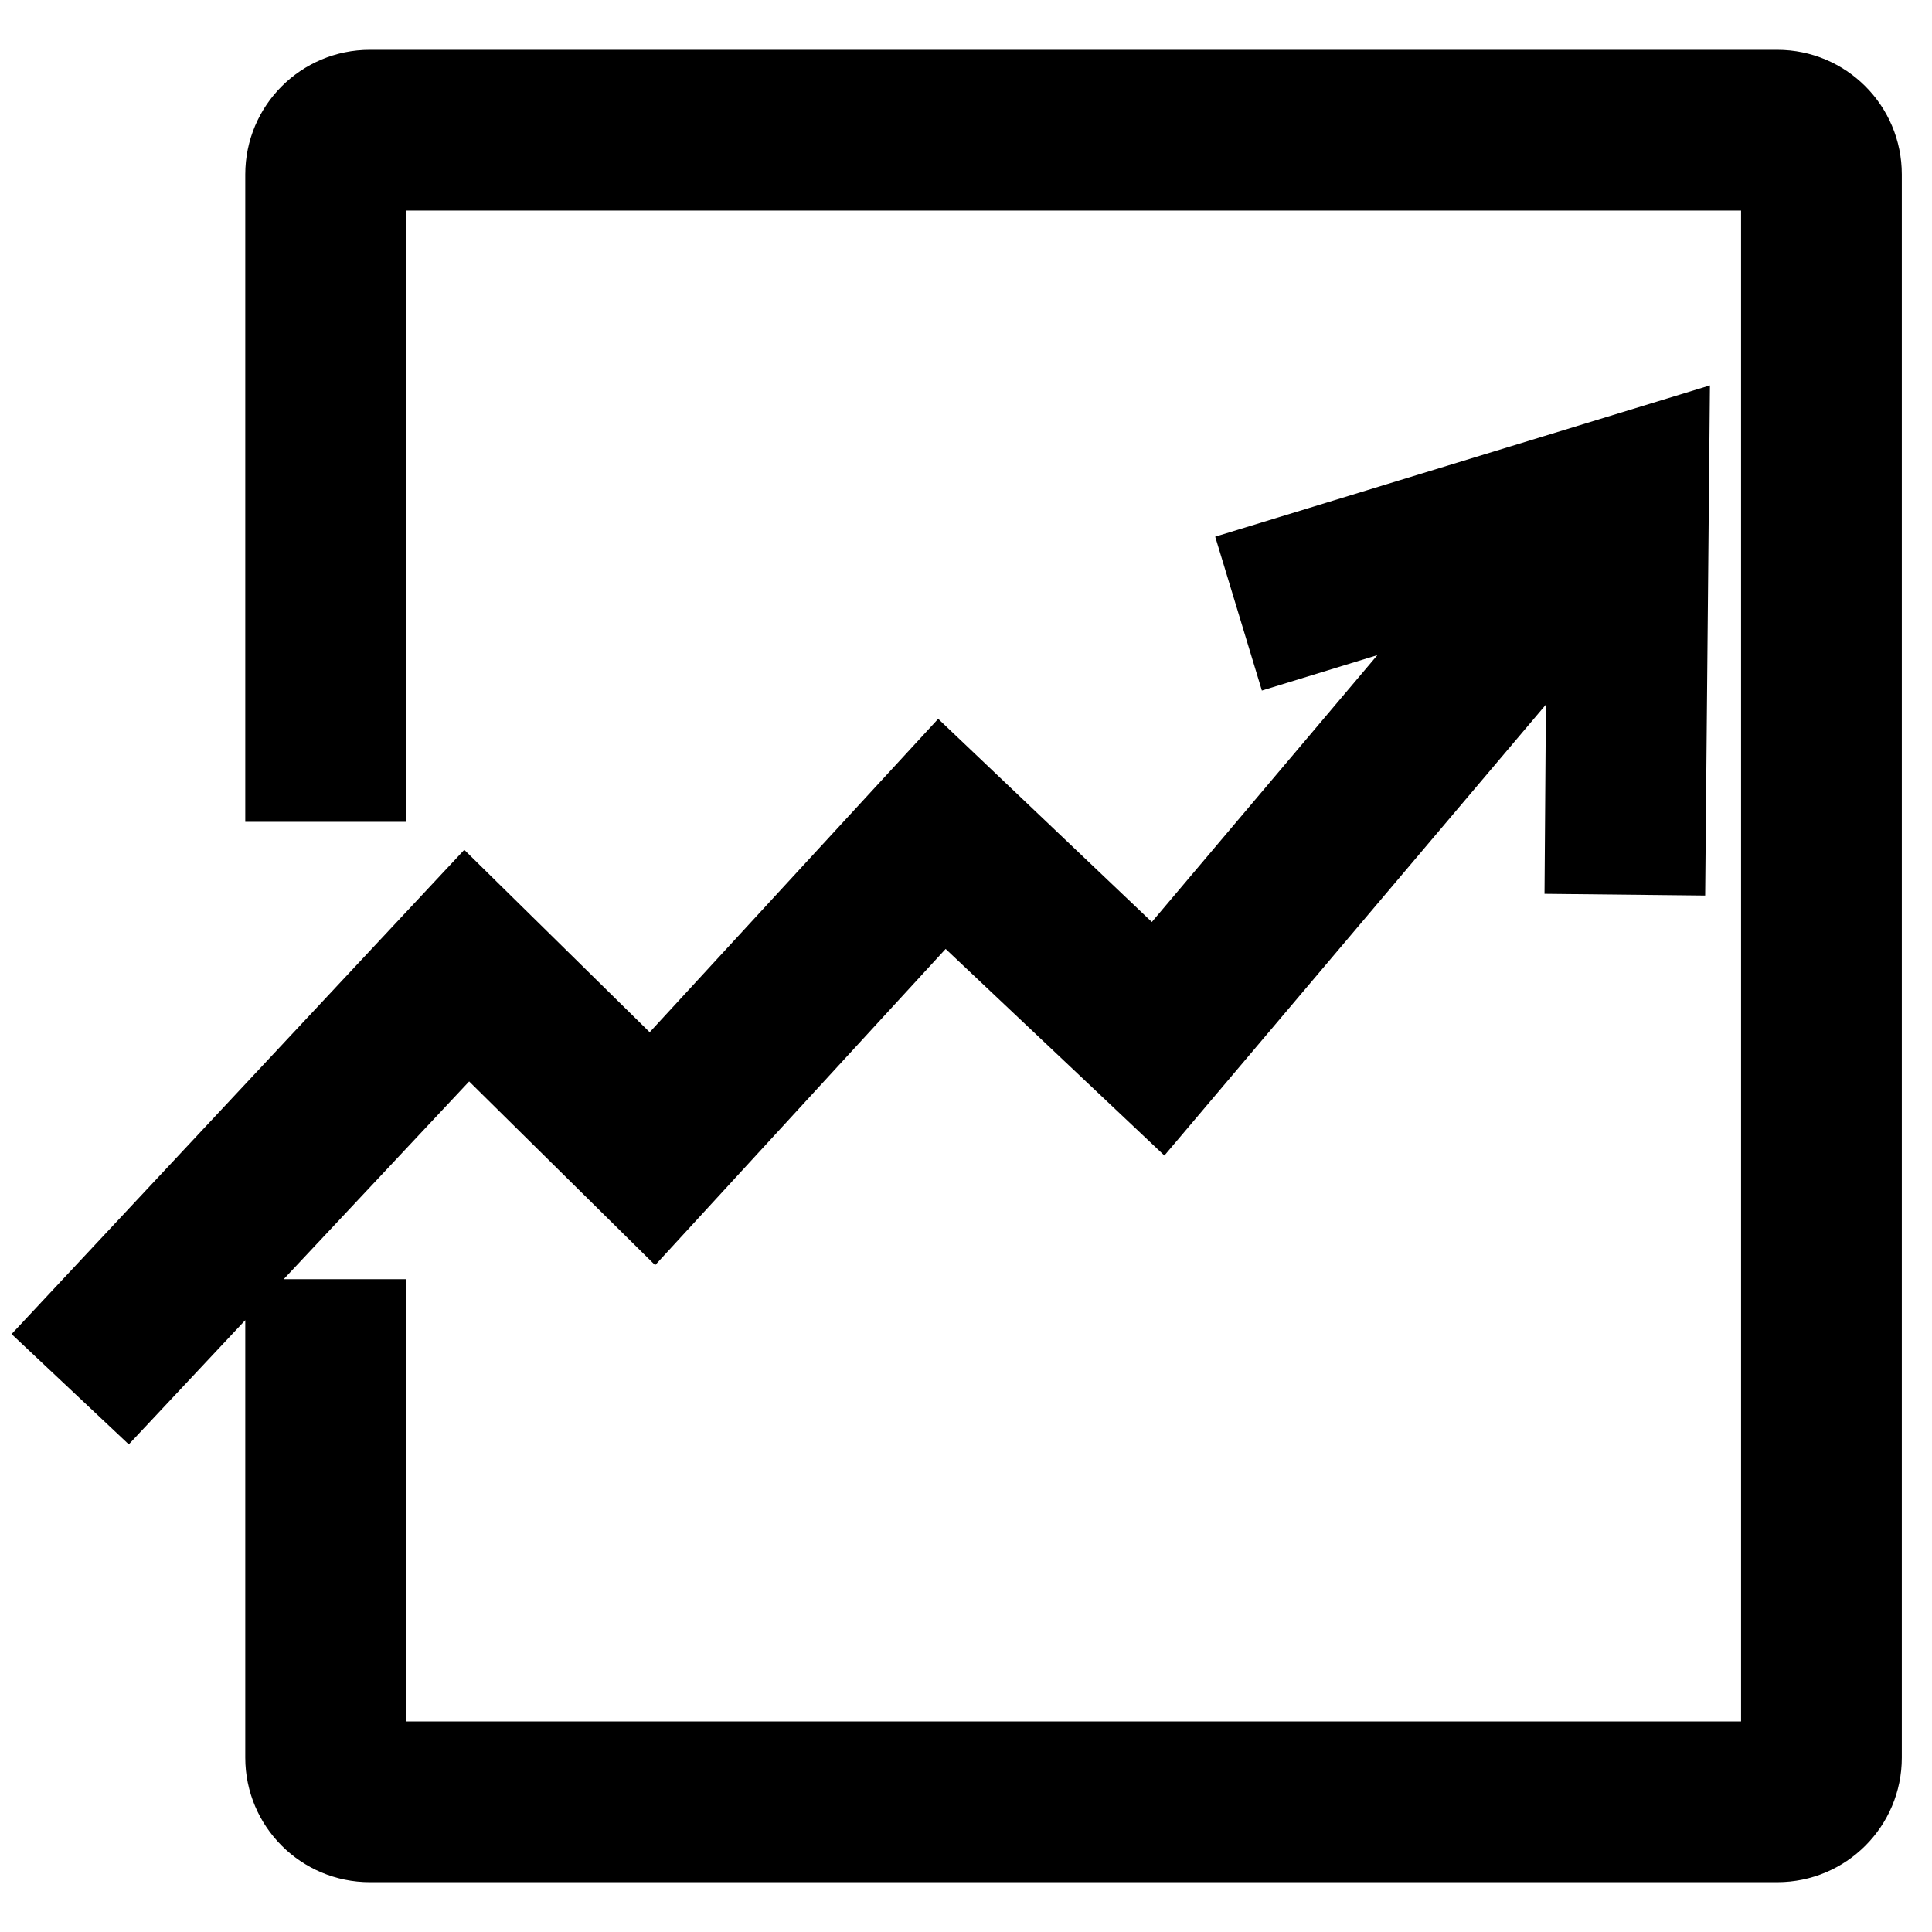<?xml version="1.0" encoding="utf-8"?>
<!-- Svg Vector Icons : http://www.onlinewebfonts.com/icon -->
<!DOCTYPE svg PUBLIC "-//W3C//DTD SVG 1.1//EN" "http://www.w3.org/Graphics/SVG/1.1/DTD/svg11.dtd">
<svg version="1.1" xmlns="http://www.w3.org/2000/svg" xmlns:xlink="http://www.w3.org/1999/xlink" x="0px" y="0px" viewBox="0 0 256 256" enable-background="new 0 0 256 256" xml:space="preserve">
<g> <path stroke-width="12" fill-opacity="0" stroke="#000000"  d="M235.5,243.4H49c-5.8,0-10.5-4.7-10.5-10.5v-57.4h9.3v57.4c0,0.6,0.5,1.2,1.2,1.2h186.5 c0.6,0,1.2-0.5,1.2-1.2V23.1c0-0.6-0.5-1.2-1.2-1.2H49c-0.6,0-1.2,0.5-1.2,1.2v79.8h-9.3V23.1c0-5.8,4.7-10.5,10.5-10.5h186.5 c5.8,0,10.5,4.7,10.5,10.5v209.8C246,238.7,241.3,243.4,235.5,243.4z M220,112.6l-9.3-0.1l0.3-40.7l-39.8,12.2l-2.7-8.9l52-15.9 L220,112.6z M16.8,182.9l-6.8-6.4l51.7-55.3l24.6,24.2l38.3-41.6l28.5,27.1l54.6-64.6l7.1,6l-61,72.1L125,117.2L86.6,159L62,134.7 L16.8,182.9z"/></g>
</svg>